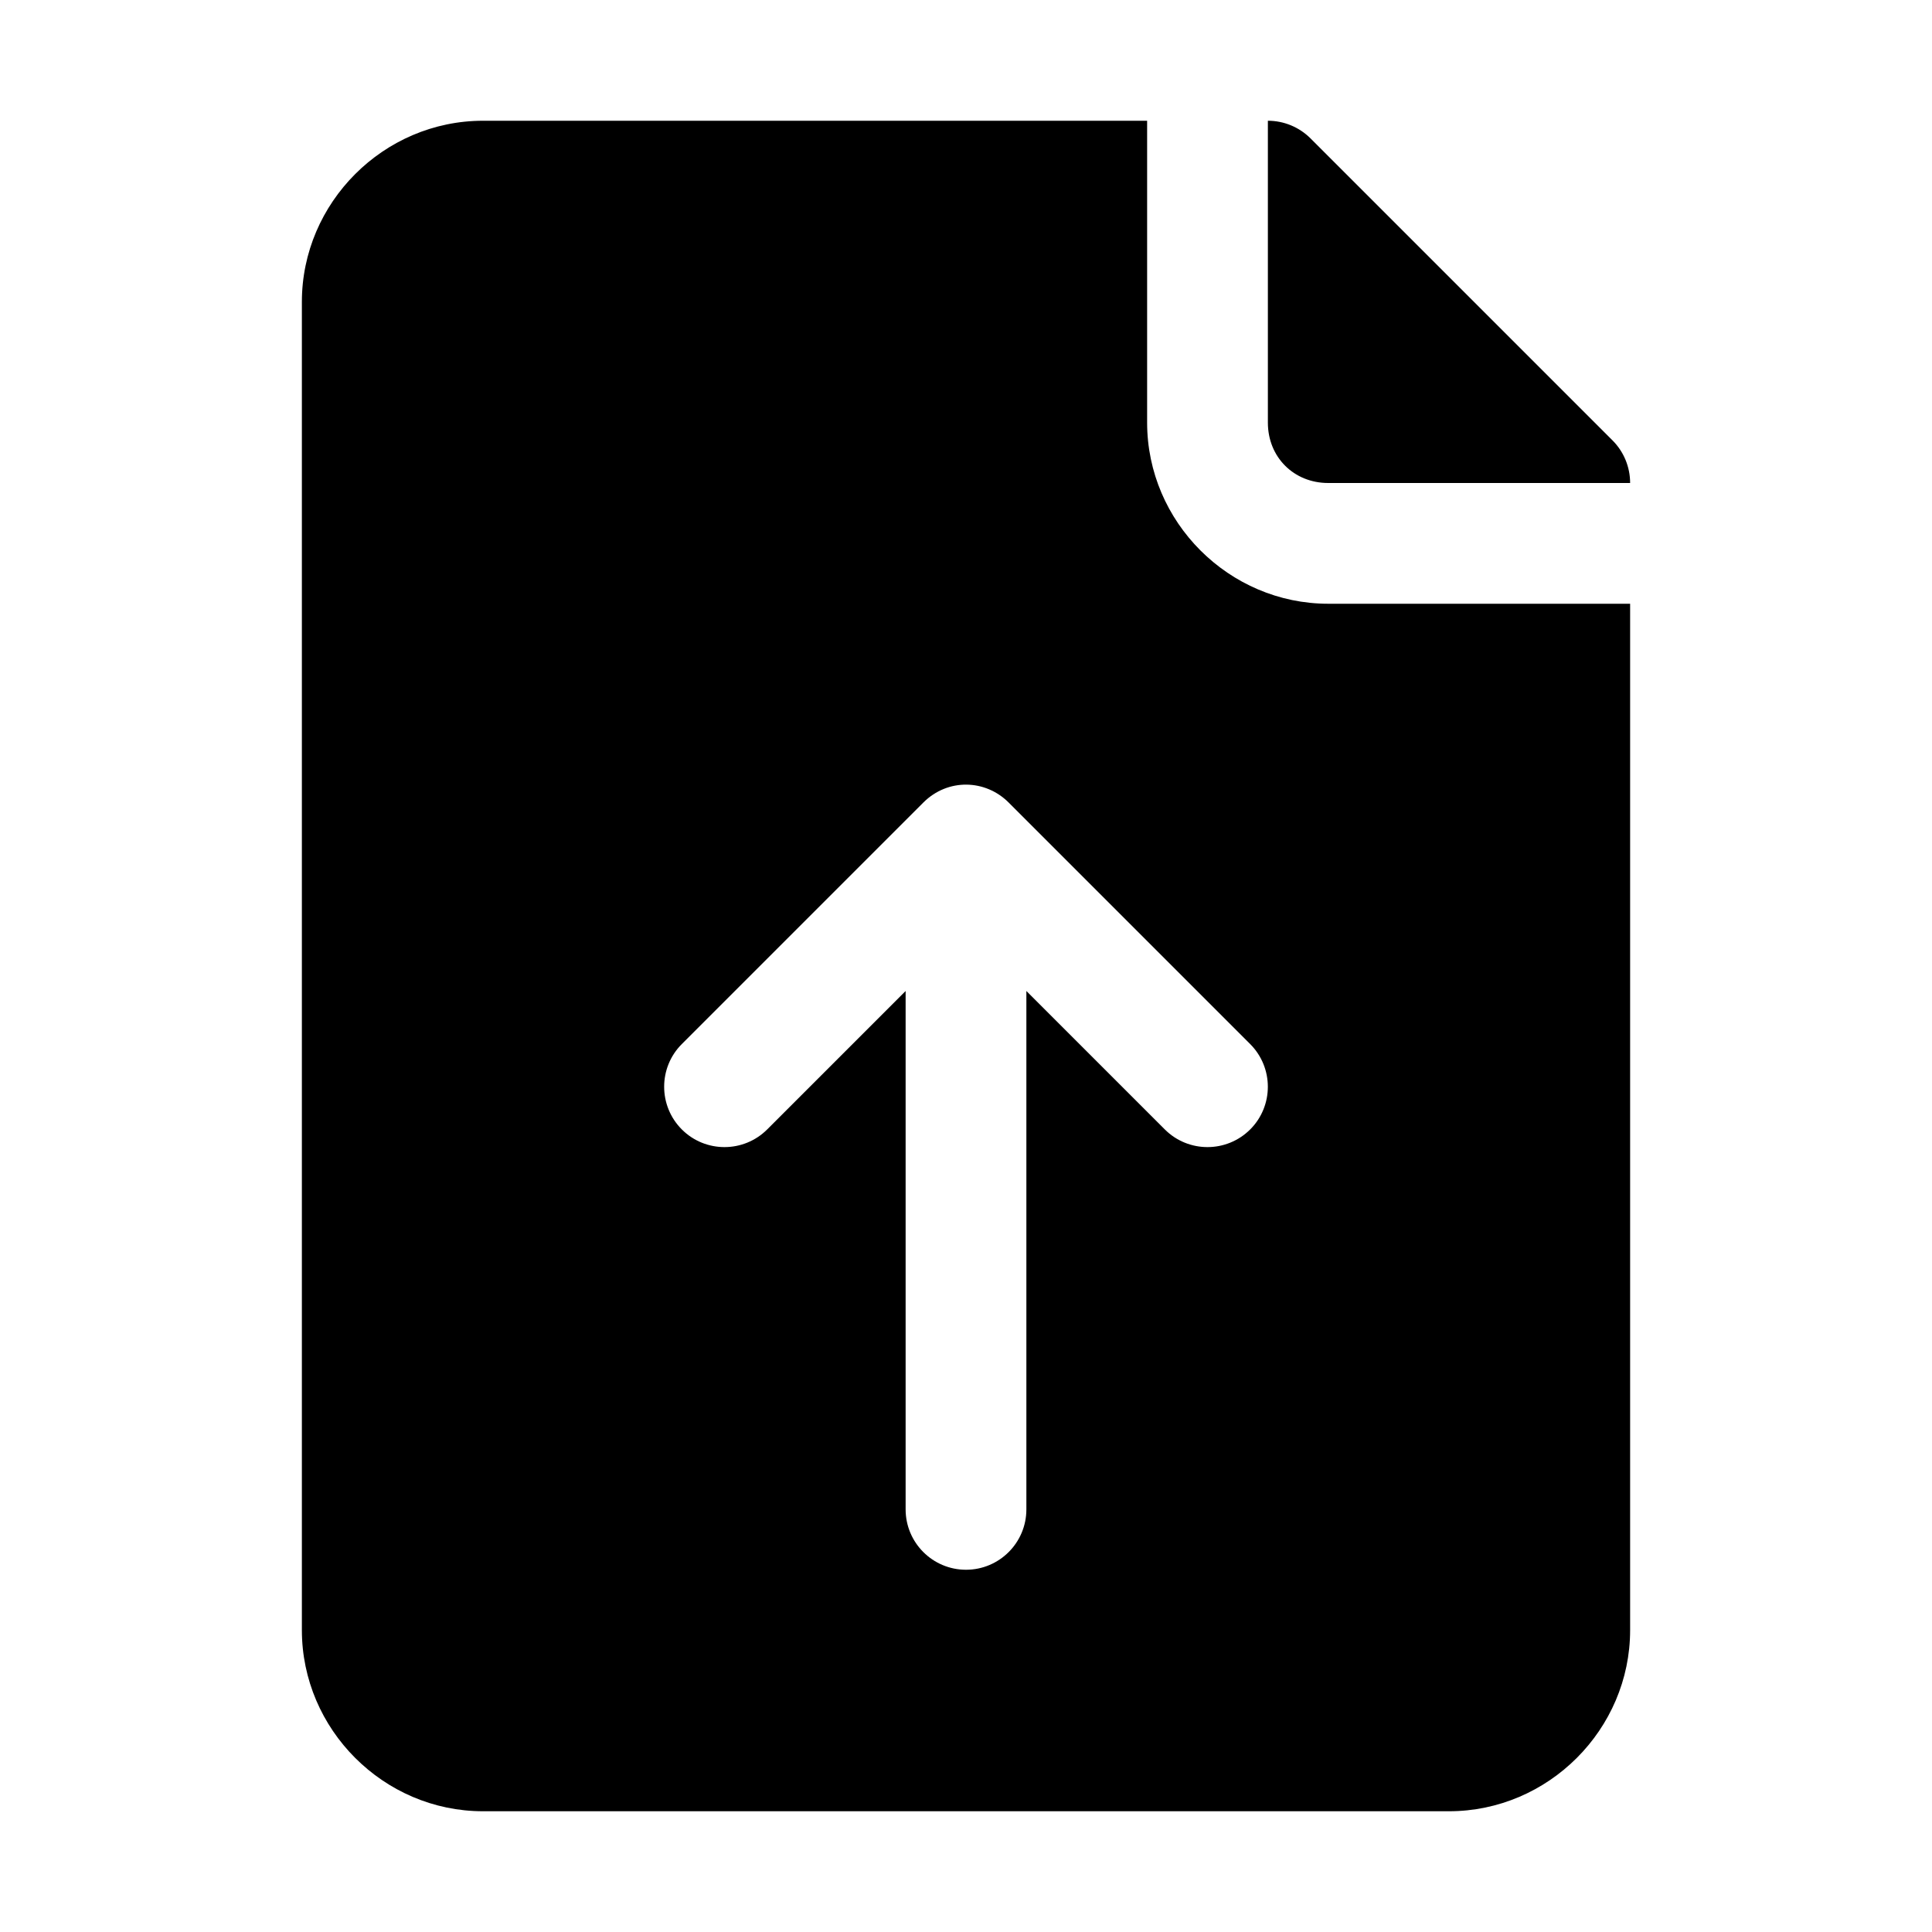 <svg id="svg8" height="512" viewBox="0 0 32 32" width="512" xmlns="http://www.w3.org/2000/svg" xmlns:svg="http://www.w3.org/2000/svg"><g id="g1800" transform="translate(0 80)"><path id="path3415" d="m8-78c-1.645 0-3 1.355-3 3v22c0 1.645 1.355 3 3 3h16c1.645 0 3-1.355 3-3v-17h-5c-1.645 0-3-1.355-3-3v-5zm13 0v5c0 .571.429 1 1 1h5c-0-.265-.105-.52-.293-.707l-5-5c-.188-.188-.442-.293-.707-.293zm-4.293 11.293 4 4c.39.391.39 1.024 0 1.414-.391.39-1.024.39-1.414 0l-2.293-2.293v8.586c0 .552-.448 1-1 1s-1-.448-1-1v-8.586l-2.293 2.293c-.391.39-1.024.39-1.414 0-.39-.391-.39-1.024 0-1.414l4-4c.405-.405 1.028-.387 1.414 0z" font-variant-ligatures="normal" font-variant-position="normal" font-variant-caps="normal" font-variant-numeric="normal" font-variant-alternates="normal" font-variant-east-asian="normal" font-feature-settings="normal" font-variation-settings="normal" text-indent="0" text-align="start" text-decoration-line="none" text-decoration-style="solid" text-decoration-color="rgb(0,0,0)" text-transform="none" text-orientation="mixed" white-space="normal" shape-padding="0" shape-margin="0" inline-size="0" isolation="auto" mix-blend-mode="normal" solid-color="rgb(0,0,0)" solid-opacity="1" vector-effect="none"/></g></svg>
